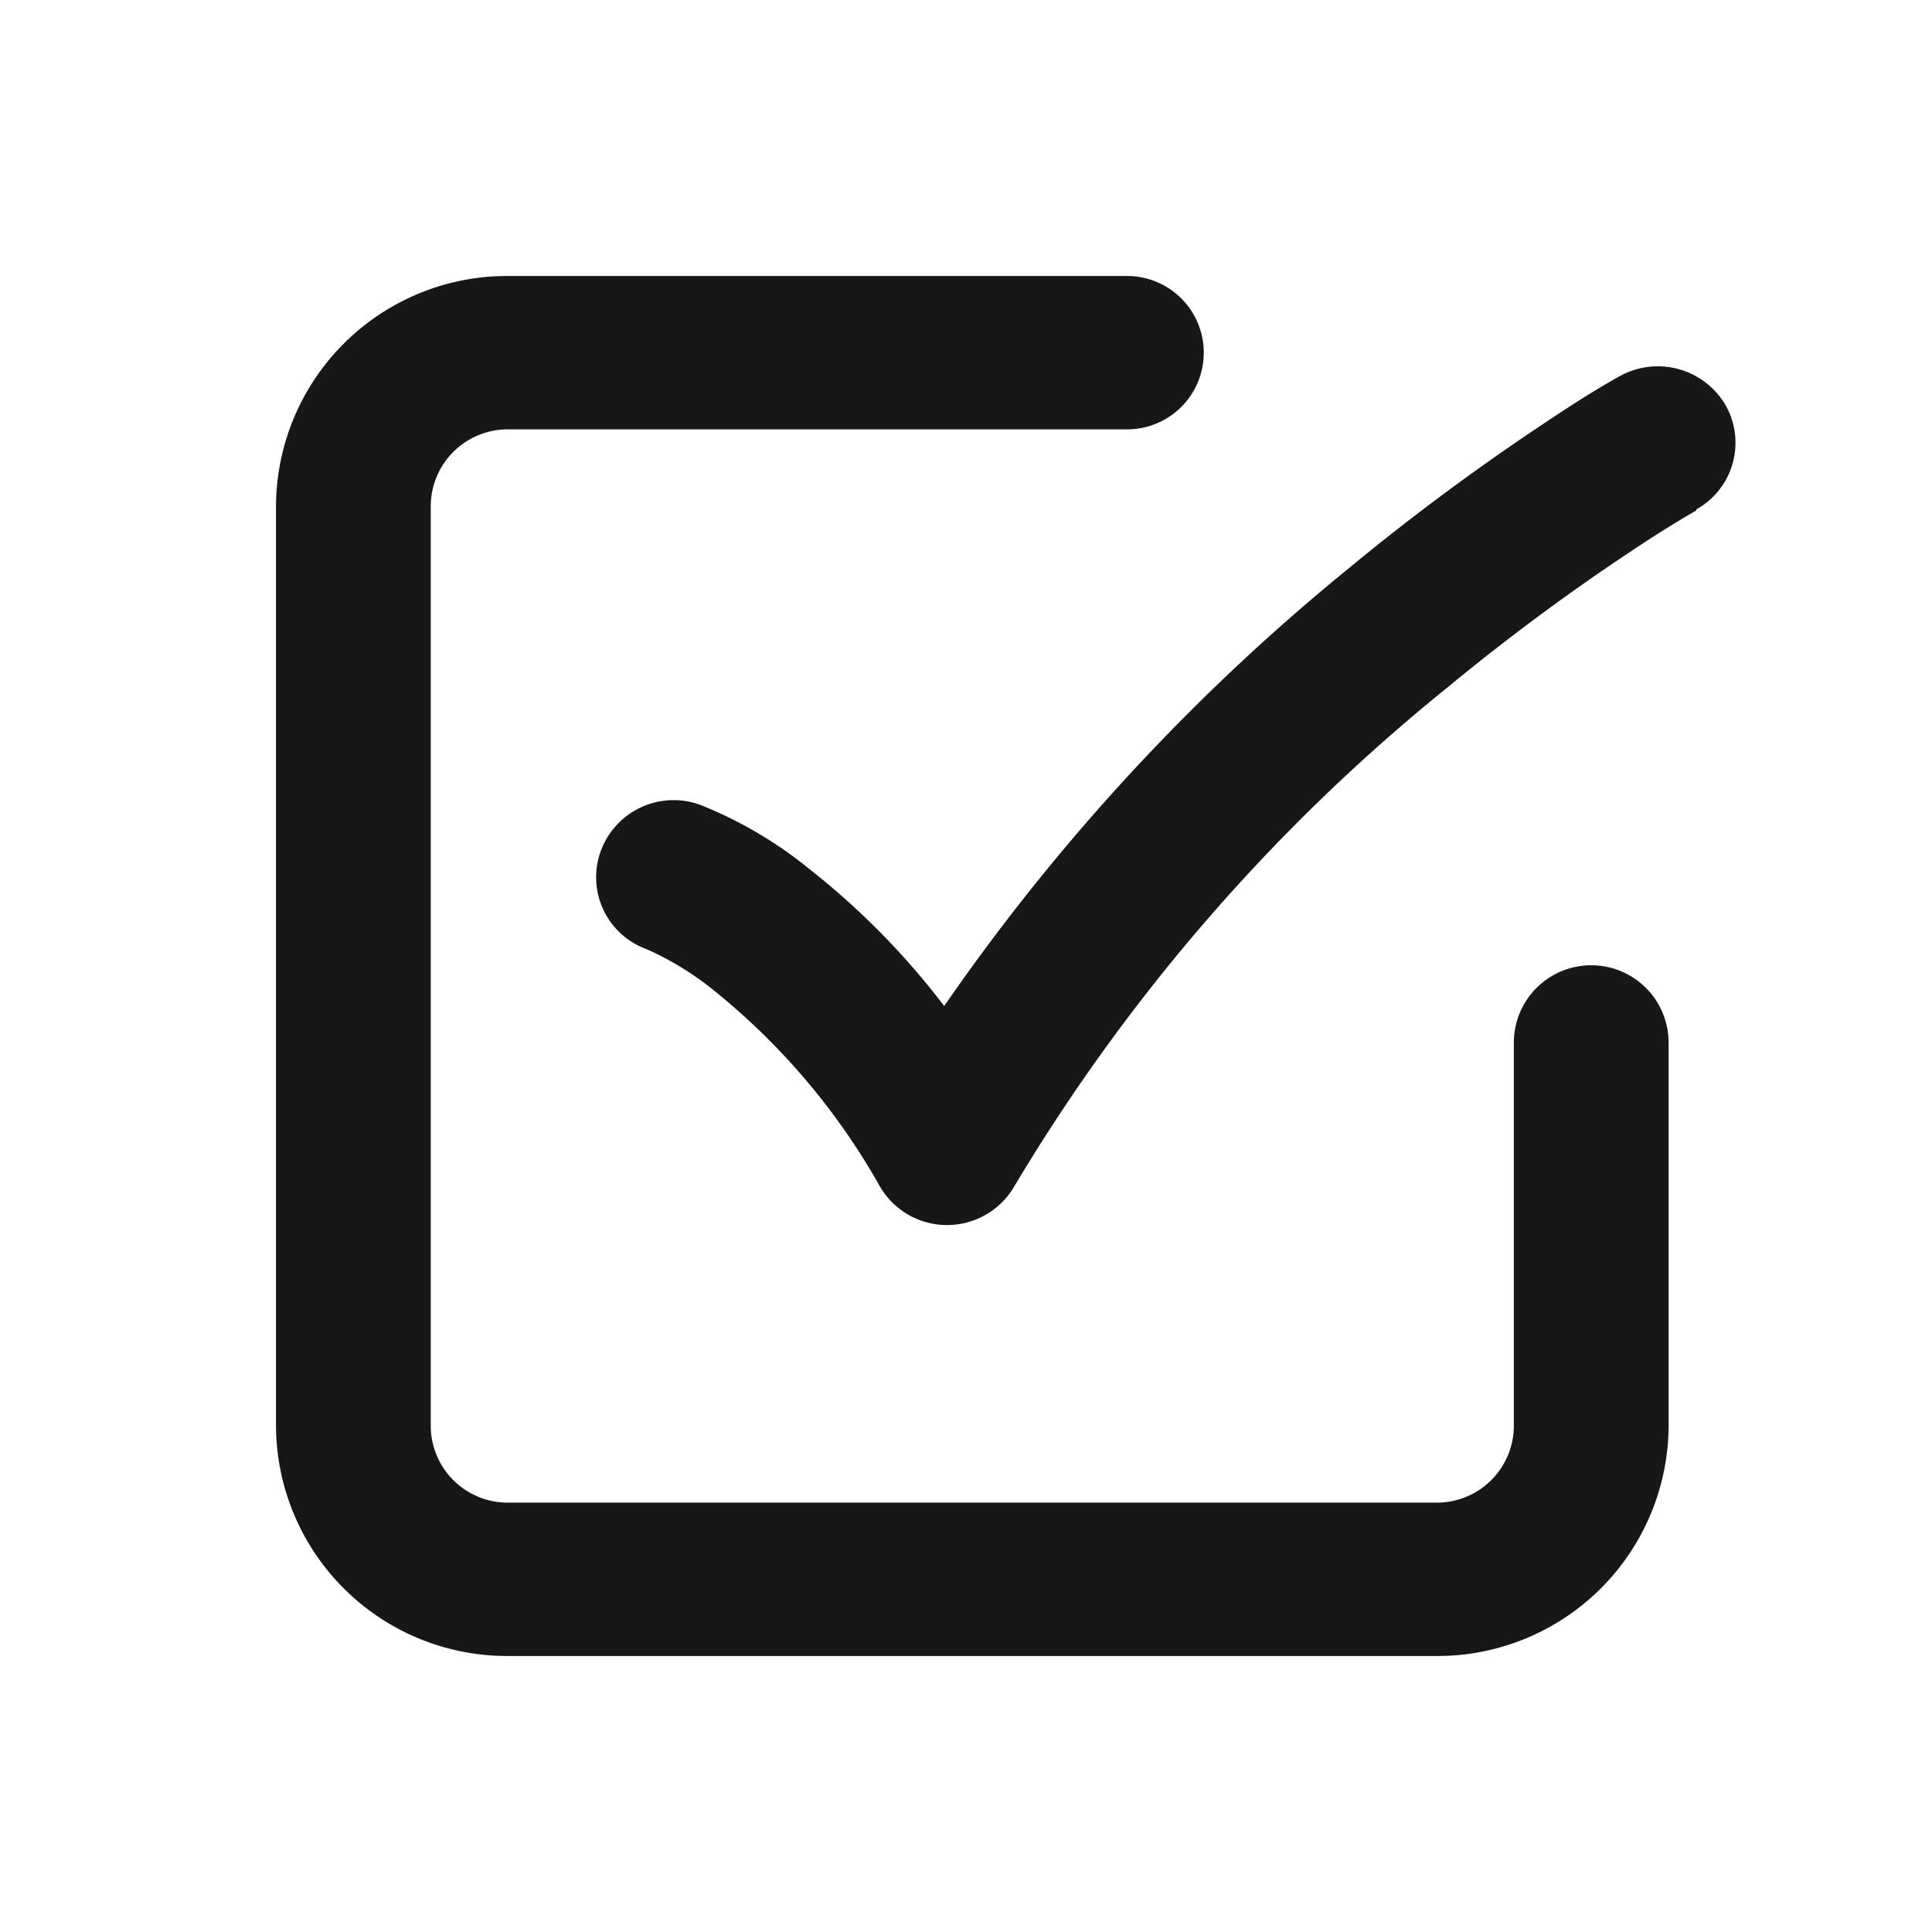 <svg id="choice_line" xmlns="http://www.w3.org/2000/svg" width="21" height="21" viewBox="0 0 21 21">
  <path id="Контур_77" data-name="Контур 77" d="M21,0V21H0V0ZM11.02,20.351l-.01,0-.062.031-.017,0-.012,0-.062-.031a.019.019,0,0,0-.021.005l0,.009-.015.374,0,.017.009.011.091.065.013,0,.01,0,.091-.065.01-.014,0-.015-.015-.374a.019.019,0,0,0-.014-.016m.231-.1-.012,0-.161.081-.009.009,0,.01.016.376,0,.01.007.007.176.08a.022.022,0,0,0,.025-.007l0-.012-.03-.537a.024.024,0,0,0-.018-.019m-.626,0a.02.02,0,0,0-.024.005l-.005.012-.03.537a.022.022,0,0,0,.015.021l.013,0,.176-.081.009-.007,0-.01.016-.376,0-.01-.009-.009Z" fill="none" fill-rule="evenodd"/>
  <path id="Контур_78" data-name="Контур 78" d="M5.523,3A2.512,2.512,0,0,0,3,5.5v10A2.512,2.512,0,0,0,5.523,18H15.614a2.512,2.512,0,0,0,2.523-2.5V11.333a.841.841,0,0,0-1.682,0V15.5a.837.837,0,0,1-.841.833H5.523a.837.837,0,0,1-.841-.833V5.5a.837.837,0,0,1,.841-.833h6.728a.833.833,0,1,0,0-1.667ZM18.438,5.537A.829.829,0,0,0,18.754,4.4a.854.854,0,0,0-1.147-.312c-.3.167-.584.353-.866.542A25.439,25.439,0,0,0,14.669,6.17a22.955,22.955,0,0,0-4.406,4.765A8.248,8.248,0,0,0,8.8,9.448a4.509,4.509,0,0,0-1.19-.7h0a.843.843,0,0,0-1.079.5.831.831,0,0,0,.5,1.07,3.311,3.311,0,0,1,.737.454,7.384,7.384,0,0,1,1.8,2.131.845.845,0,0,0,1.457-.008,20.405,20.405,0,0,1,4.721-5.433,23.727,23.727,0,0,1,1.933-1.437c.248-.166.5-.328.76-.477Z" fill="#171717" fill-rule="evenodd"/>
</svg>
